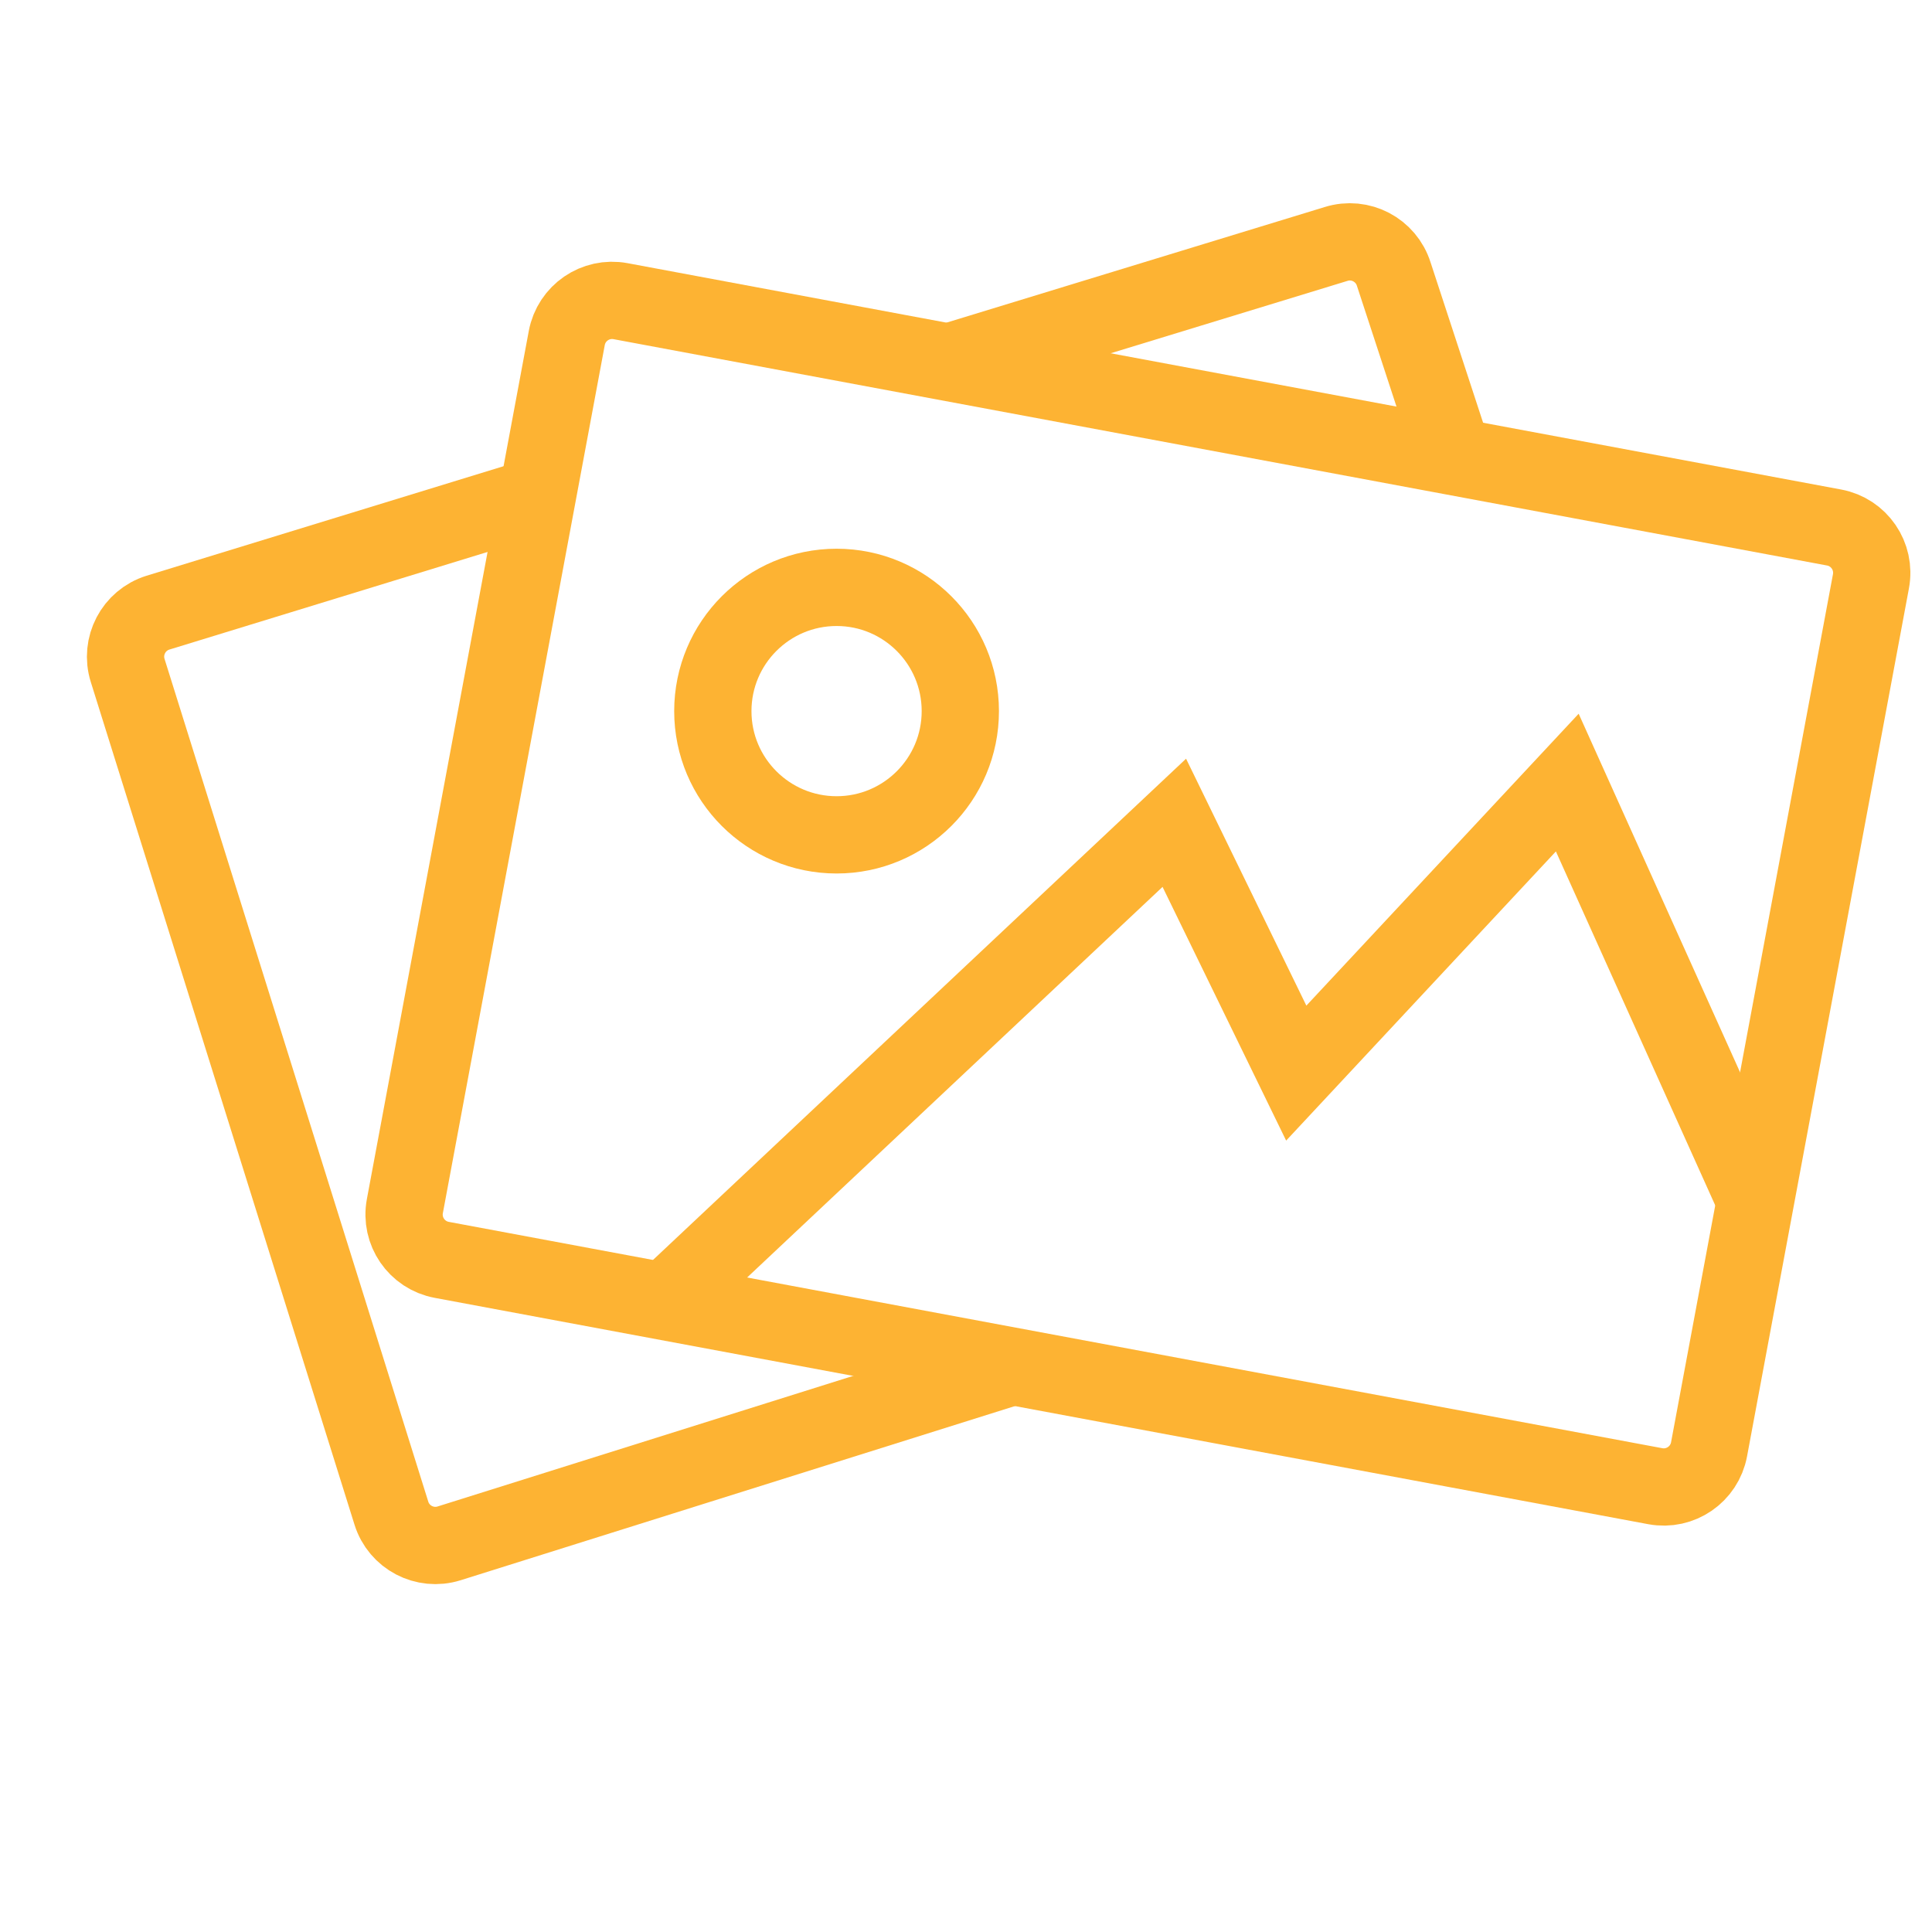 <svg width="50" height="50" viewBox="0 0 50 50" fill="none" xmlns="http://www.w3.org/2000/svg">
<path d="M13.904 12.844L4.086 15.856C3.457 16.053 3.107 16.722 3.304 17.351L10.129 39.16C10.325 39.789 10.995 40.139 11.623 39.942L26.205 35.36" stroke="#FDB333" stroke-width="2"/>
<path d="M37.617 11.815L36.071 7.097C35.874 6.467 35.205 6.117 34.577 6.314L24.553 9.378" stroke="#FDB333" stroke-width="2"/>
<path fill-rule="evenodd" clip-rule="evenodd" d="M47.467 13.652L16.059 7.794C15.412 7.674 14.789 8.1 14.668 8.749L10.478 31.214C10.357 31.861 10.784 32.484 11.432 32.605L42.84 38.463C43.487 38.583 44.109 38.156 44.23 37.509L48.42 15.044C48.541 14.395 48.114 13.773 47.467 13.652Z" stroke="#FDB333" stroke-width="2"/>
<path d="M21.651 21.606C23.419 21.606 24.853 20.172 24.853 18.404C24.853 16.635 23.419 15.201 21.651 15.201C19.882 15.201 18.448 16.635 18.448 18.404C18.448 20.172 19.882 21.606 21.651 21.606Z" stroke="#FDB333" stroke-width="2"/>
<path d="M17.331 33.574L30.391 21.294L33.547 27.772L40.561 20.253L45.412 31.029" stroke="#FDB333" stroke-width="2"/>
</svg>
